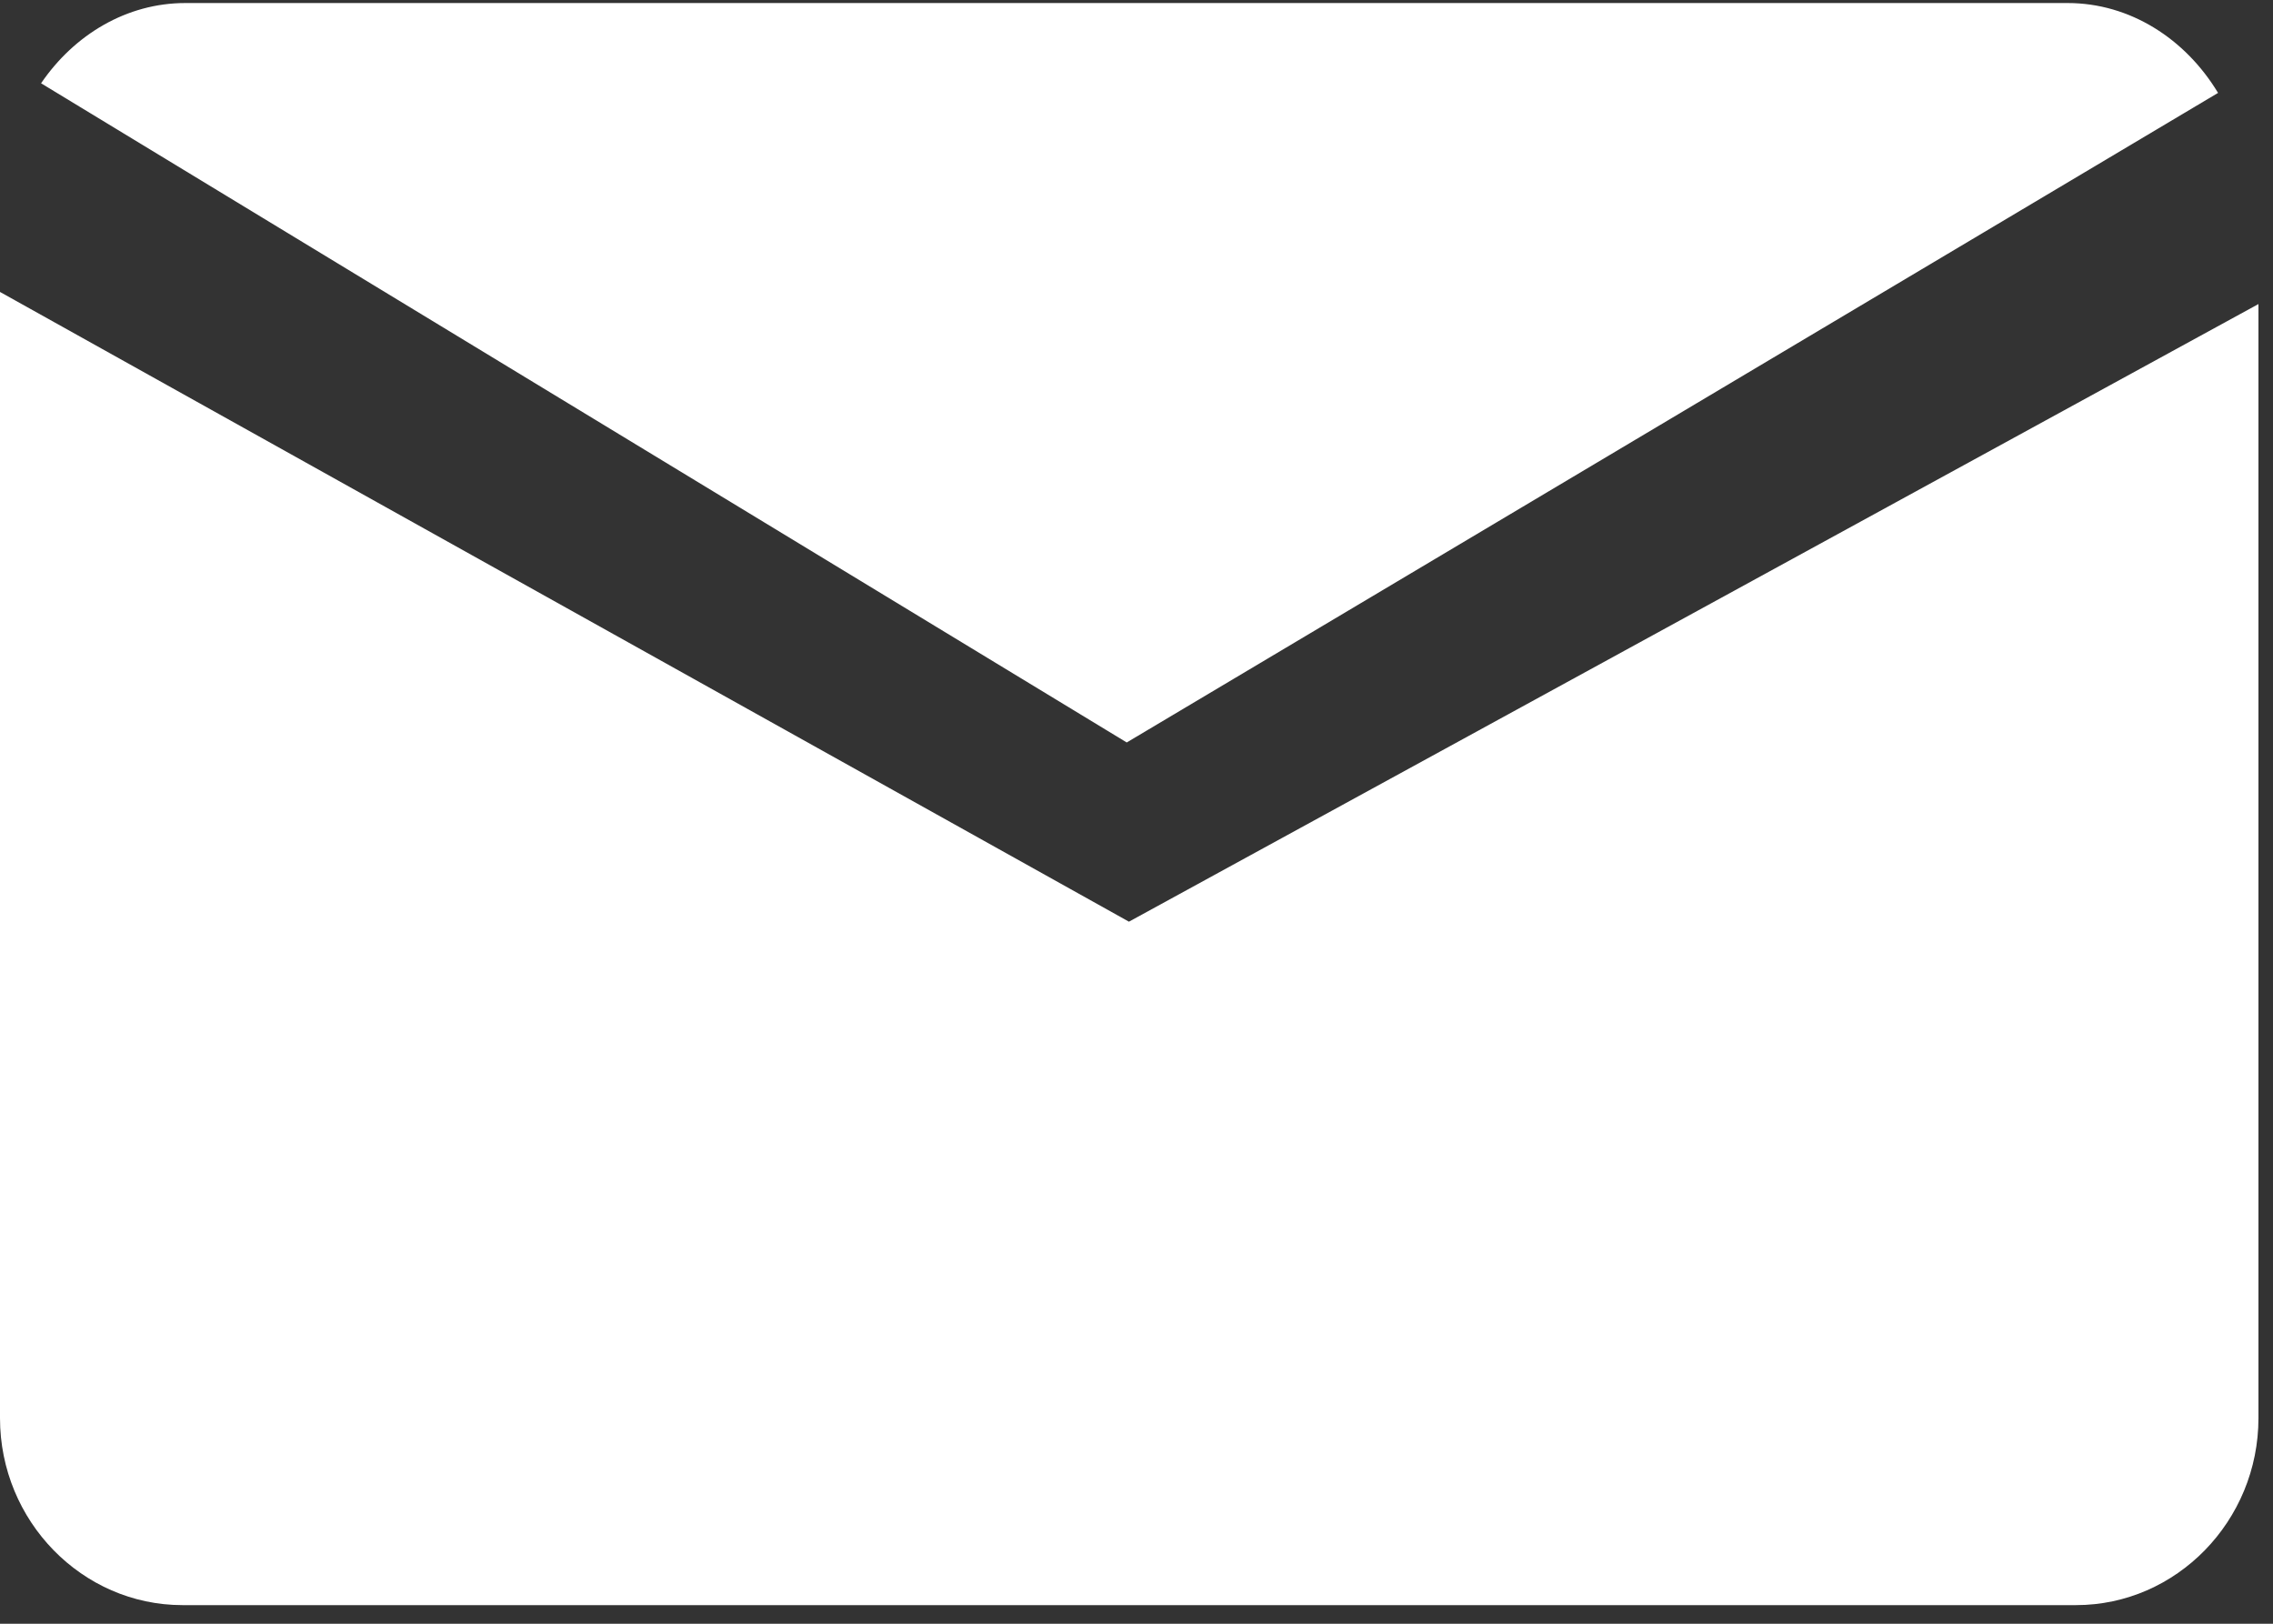 <svg fill="none" height="75" viewBox="0 0 105 75" width="105" xmlns="http://www.w3.org/2000/svg"><rect x="0" y="0" width="105" height="75" fill="#333333" stroke="none"/><g fill="#fff"><path d="m52.151 42.572-52.151-29.087v52.019c0 4.75 3.792 8.636 8.427 8.636h87.475c4.635 0 8.426-3.886 8.426-8.636v-51.46z"/><path d="m52.049 34.294 50.413-30.003c-1.508-2.499-4.065-4.151-6.953-4.151h-86.945c-2.713 0-5.134 1.459-6.667 3.707z"/></g></svg>
